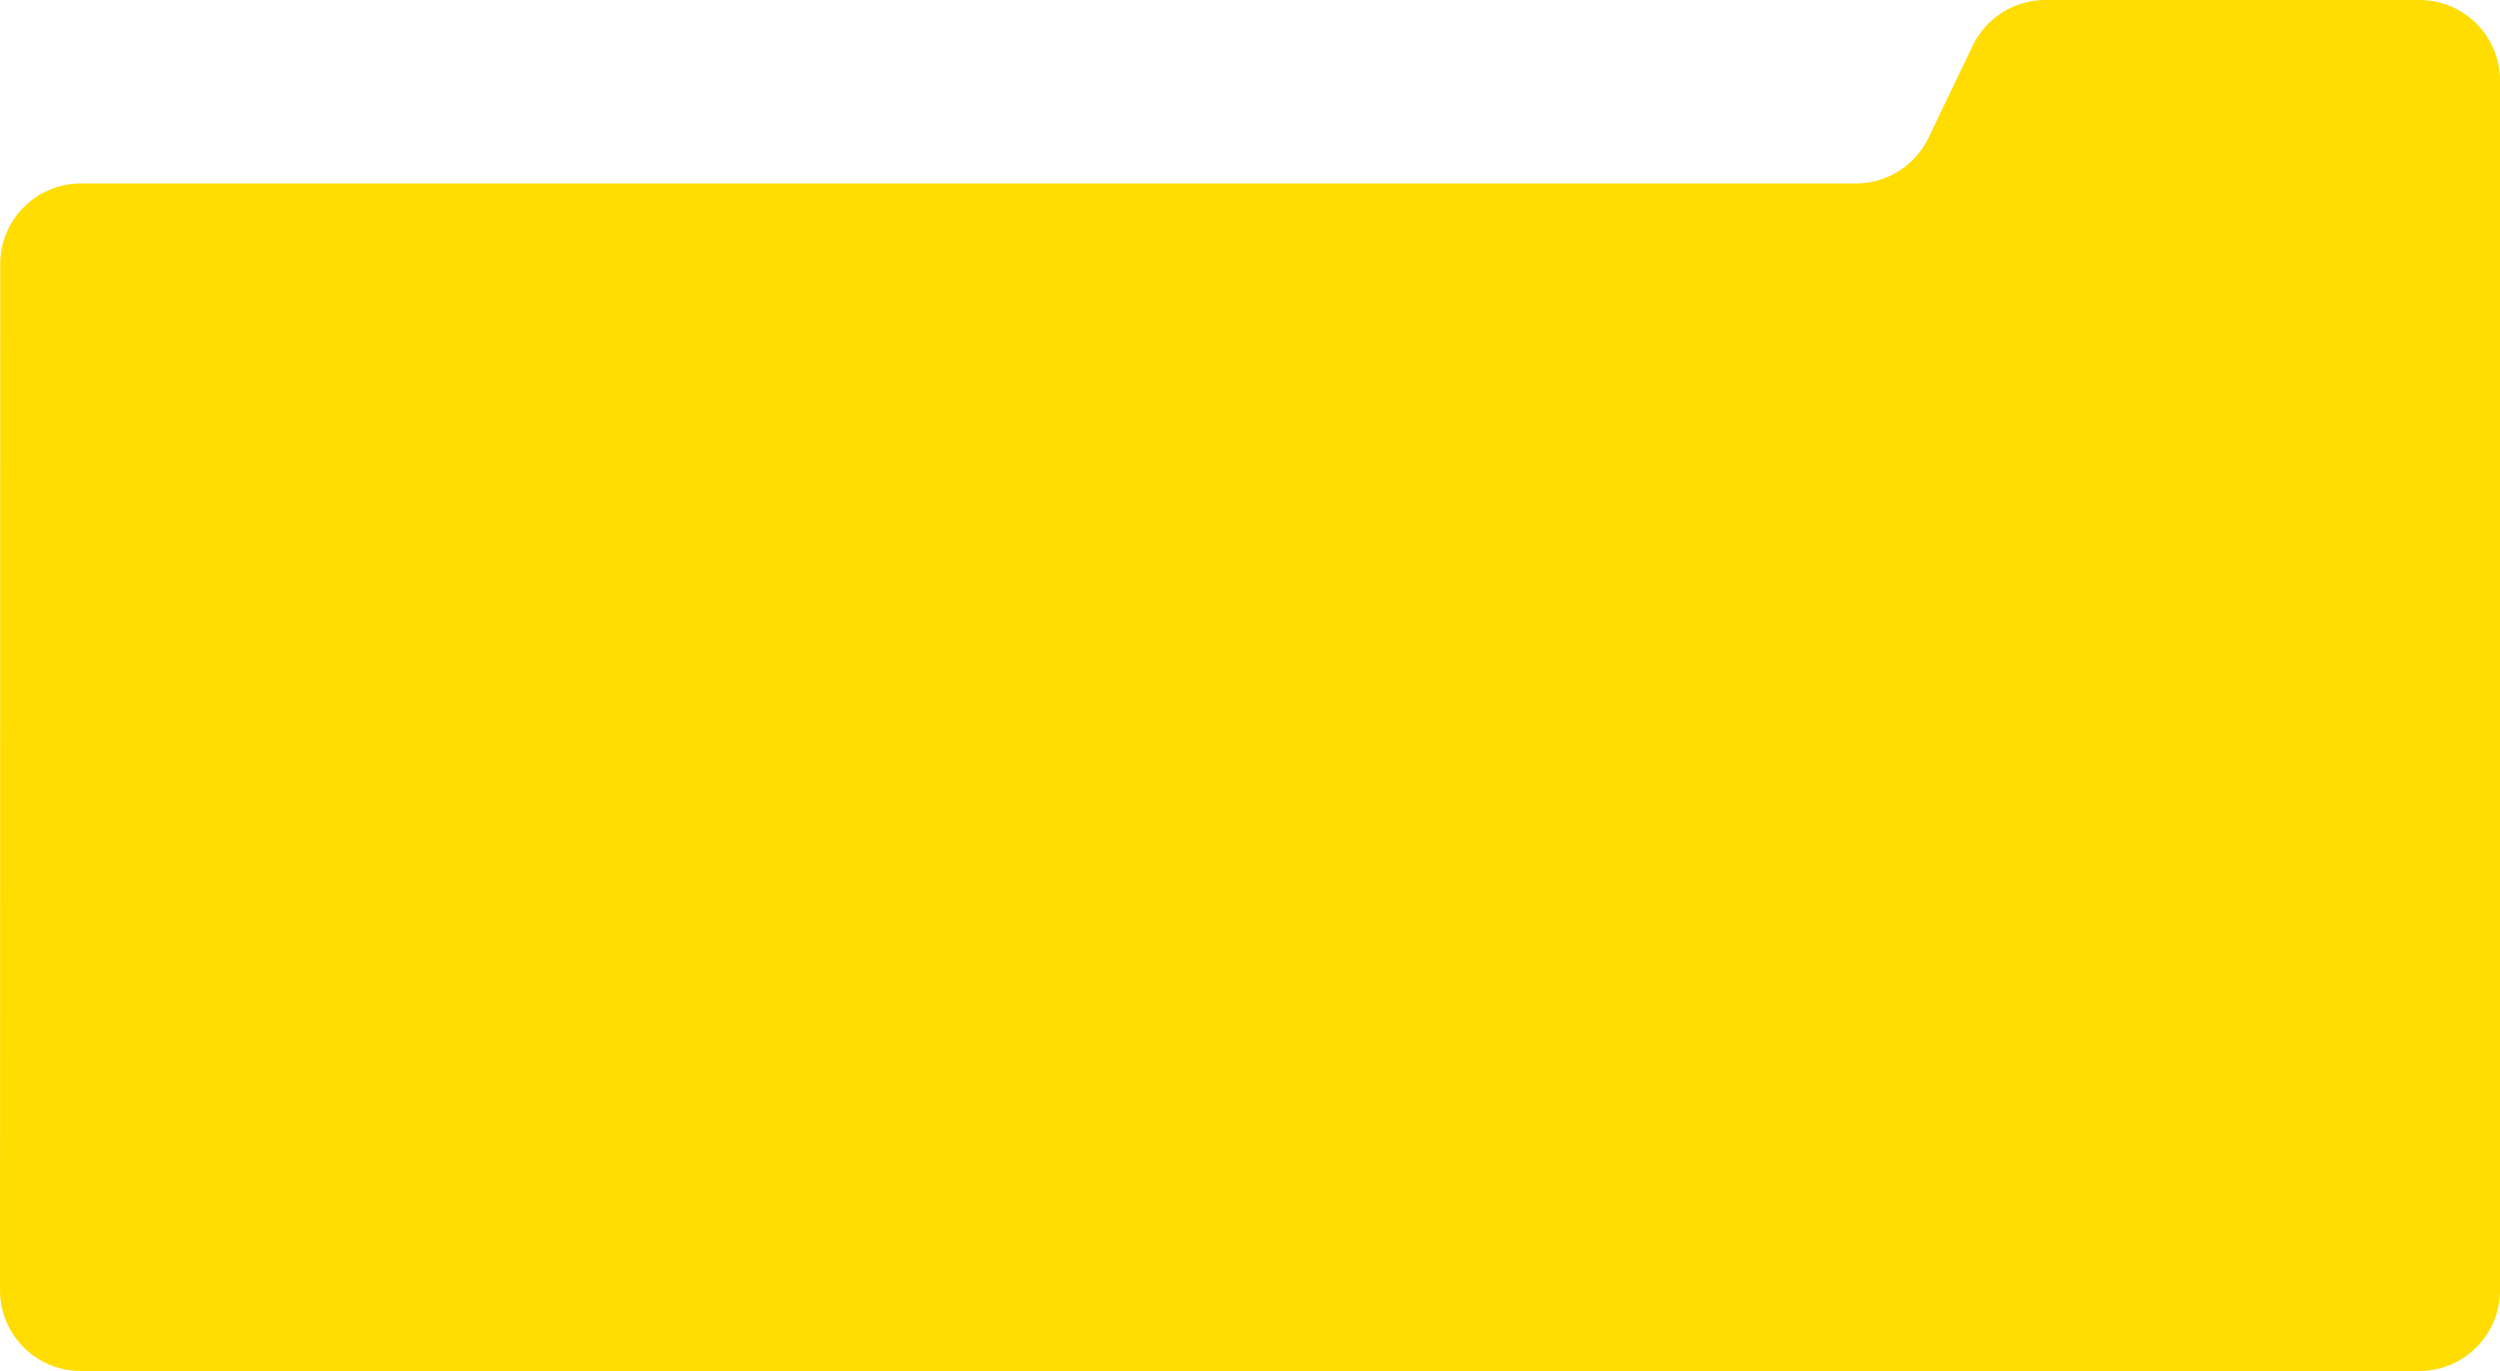 <svg width="1240" height="680" viewBox="0 0 1240 680" fill="none" xmlns="http://www.w3.org/2000/svg">
<path d="M1200 0H1014.49C999.104 0 985.08 8.827 978.426 22.702L956.556 68.298C949.902 82.173 935.878 91 920.49 91H40.116C18.028 91 0.121 108.903 0.116 130.992L0.008 639.992C0.004 662.086 17.914 680 40.008 680H1200C1222.09 680 1240 662.091 1240 640V40C1240 17.909 1222.09 0 1200 0Z" fill="#FFDD00"/>
</svg>
